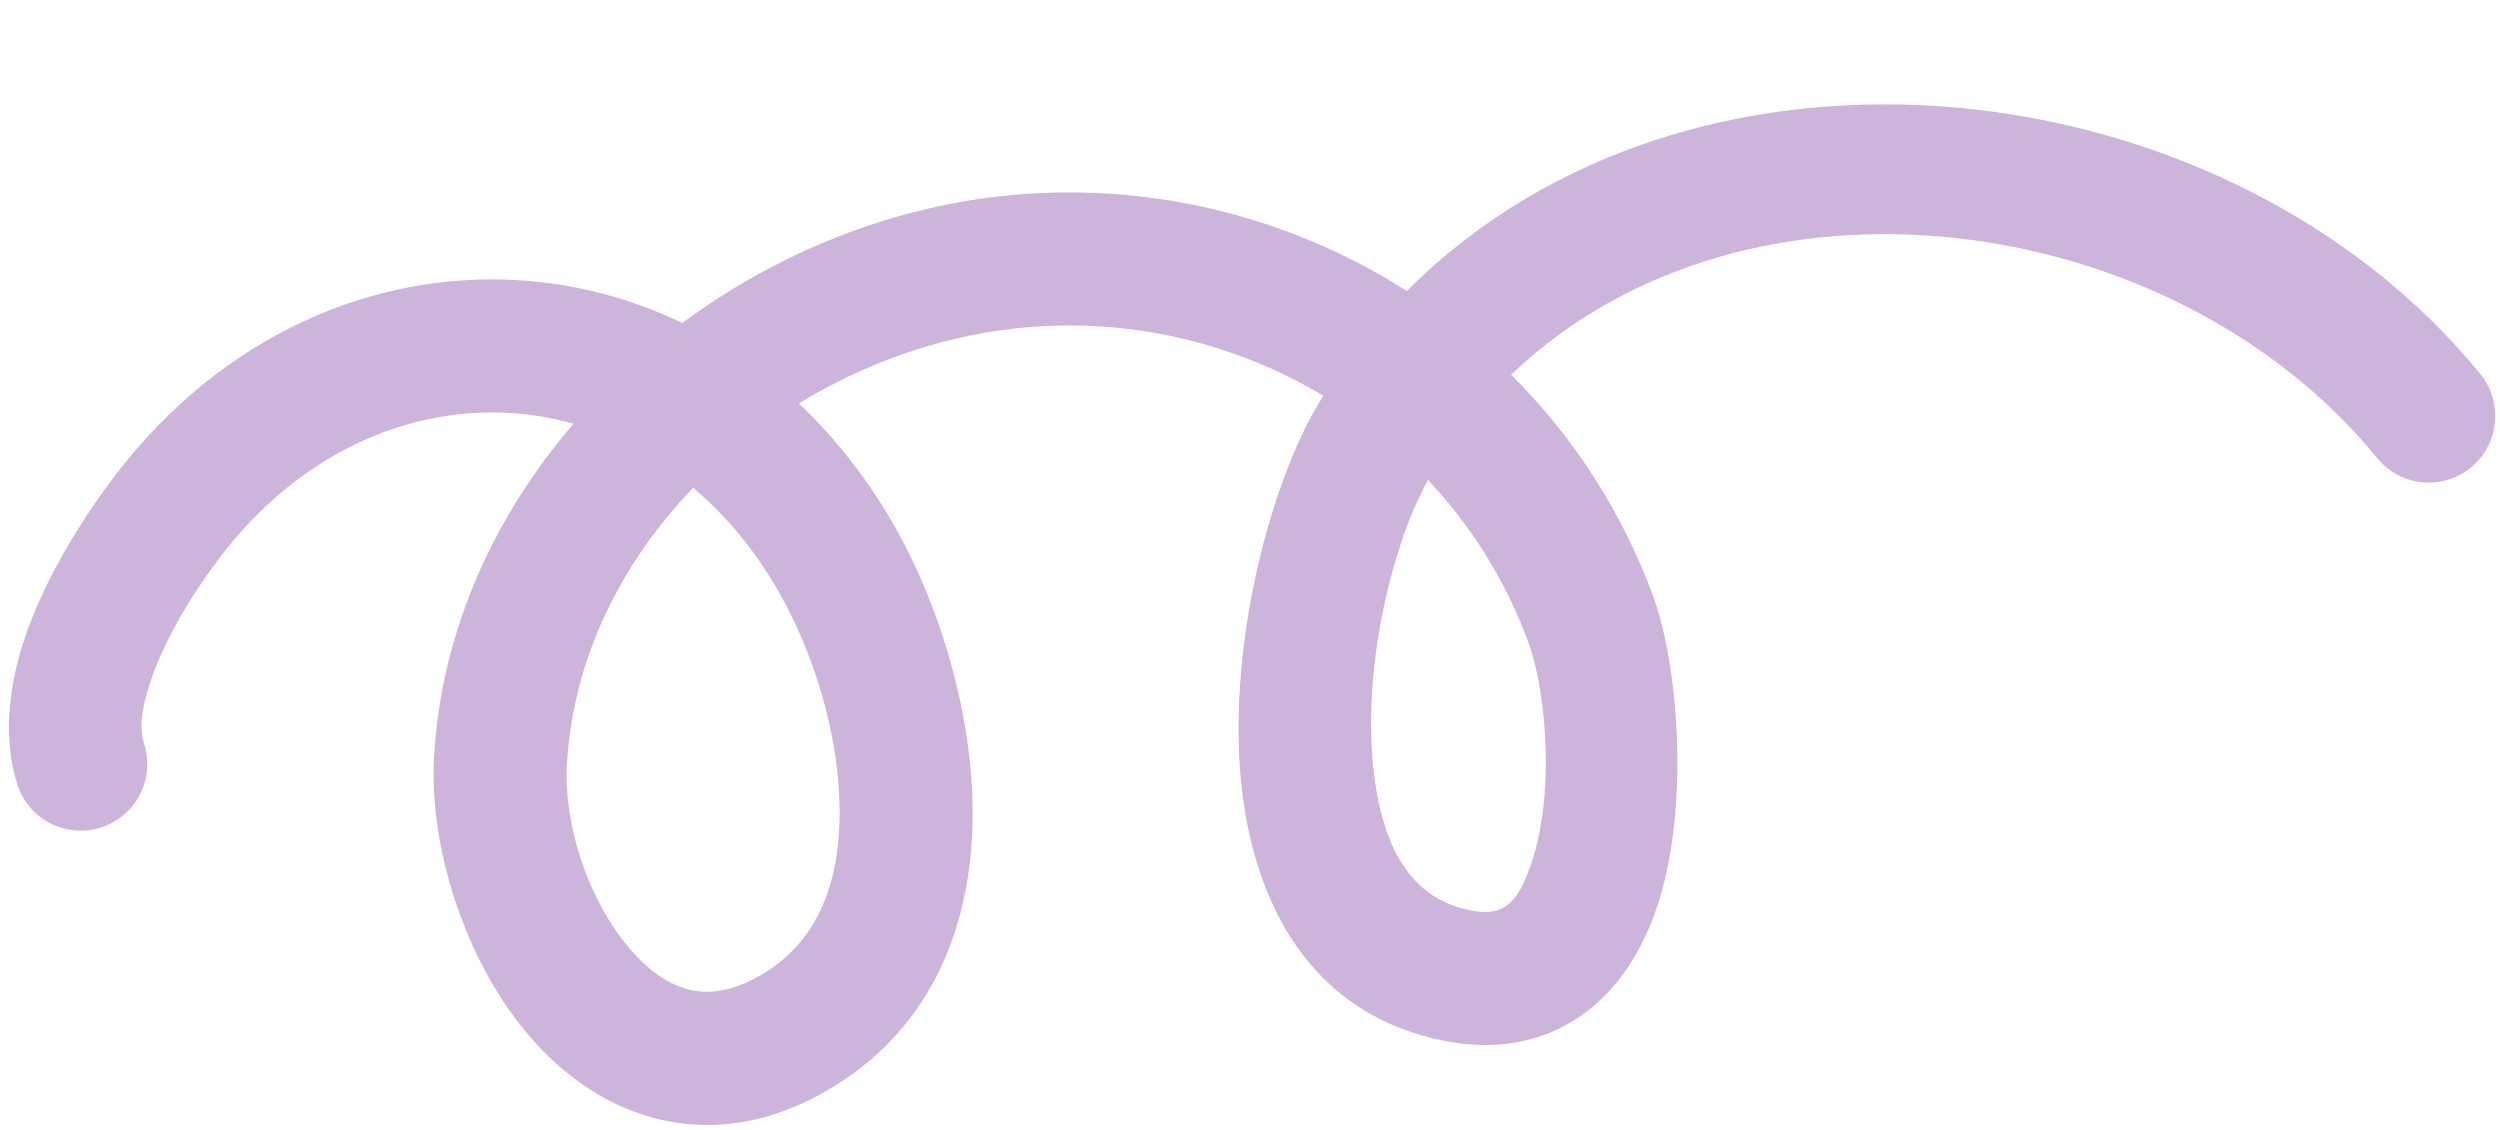 <?xml version="1.0" encoding="UTF-8"?>
<!DOCTYPE svg PUBLIC '-//W3C//DTD SVG 1.0//EN'
          'http://www.w3.org/TR/2001/REC-SVG-20010904/DTD/svg10.dtd'>
<svg clip-rule="evenodd" fill-rule="evenodd" height="244.8" preserveAspectRatio="xMidYMid meet" stroke-linejoin="round" stroke-miterlimit="2" version="1.0" viewBox="-0.7 -21.4 541.5 244.8" width="541.5" xmlns="http://www.w3.org/2000/svg" xmlns:xlink="http://www.w3.org/1999/xlink" zoomAndPan="magnify"
><g
  ><g
    ><g id="change1_1"
      ><path d="M4008.78,1776.62C3994.05,1767.22 3976.16,1762.75 3957.93,1764.76C3943.68,1766.33 3929.78,1772 3918.12,1780.62C3911.59,1777.48 3904.64,1775.7 3897.62,1775.27C3879.39,1774.16 3860.49,1782.17 3847.08,1799.79C3843.32,1804.72 3838.42,1812.37 3835.83,1820.09C3833.7,1826.42 3833.16,1832.83 3834.91,1838.34C3836.29,1842.72 3840.98,1845.14 3845.36,1843.76C3849.74,1842.37 3852.17,1837.69 3850.78,1833.31C3850.02,1830.91 3850.69,1828.15 3851.61,1825.39C3853.6,1819.47 3857.44,1813.66 3860.33,1809.87C3870,1797.17 3883.47,1791.09 3896.61,1791.89C3899.28,1792.05 3901.92,1792.5 3904.51,1793.23C3894.58,1804.77 3888.03,1819.04 3887.07,1834.69C3886.38,1846.03 3890.84,1860.3 3898.86,1869.7C3903.39,1875.02 3909.02,1878.82 3915.32,1880.29C3921.8,1881.8 3929.1,1880.99 3936.9,1876.27C3947.21,1870.03 3952.42,1860.23 3953.97,1849.2C3956.02,1834.58 3951.27,1817.69 3944.78,1806.23C3941.33,1800.15 3937.24,1794.98 3932.7,1790.69C3940.95,1785.65 3950.28,1782.35 3959.75,1781.31C3973.5,1779.79 3987.02,1782.95 3998.33,1789.73L3998.12,1790.06C3991.37,1800.85 3985.46,1823.94 3988.58,1842.04C3991.04,1856.31 3998.72,1867.5 4013.39,1870.43C4018.99,1871.55 4023.63,1870.85 4027.48,1869.08C4033.05,1866.52 4037.15,1861.54 4039.62,1855.01C4044.41,1842.4 4042.78,1823.52 4039.66,1814.98C4035.74,1804.21 4029.57,1794.79 4021.83,1787.09C4051.45,1758.85 4104.73,1766.29 4130.2,1797.53C4133.11,1801.09 4138.35,1801.63 4141.91,1798.72C4145.48,1795.82 4146.01,1790.57 4143.11,1787.01C4111.47,1748.21 4044.94,1740.39 4008.78,1776.62ZM3919.49,1801.25C3910.53,1810.54 3904.51,1822.44 3903.69,1835.71C3903.23,1843.23 3906.22,1852.67 3911.53,1858.9C3913.65,1861.39 3916.15,1863.38 3919.1,1864.07C3921.88,1864.72 3924.94,1864.04 3928.29,1862.02C3935.63,1857.58 3937.87,1849.68 3937.81,1841.55C3937.74,1831.89 3934.43,1821.74 3930.29,1814.44C3927.28,1809.12 3923.6,1804.72 3919.49,1801.25ZM4011.43,1800.26C4006.56,1809.09 4002.7,1825.9 4004.99,1839.21C4006.23,1846.37 4009.3,1852.63 4016.66,1854.11C4018.19,1854.41 4019.48,1854.43 4020.53,1853.95C4022.33,1853.13 4023.26,1851.21 4024.06,1849.1C4027.46,1840.15 4026.24,1826.75 4024.02,1820.68C4021.18,1812.9 4016.85,1806.02 4011.43,1800.26Z" fill="#cdb4db" transform="matrix(1.731 0 0 1.731 -6635.18 -3033.7)"
      /></g
    ></g
  ></g
></svg
>
